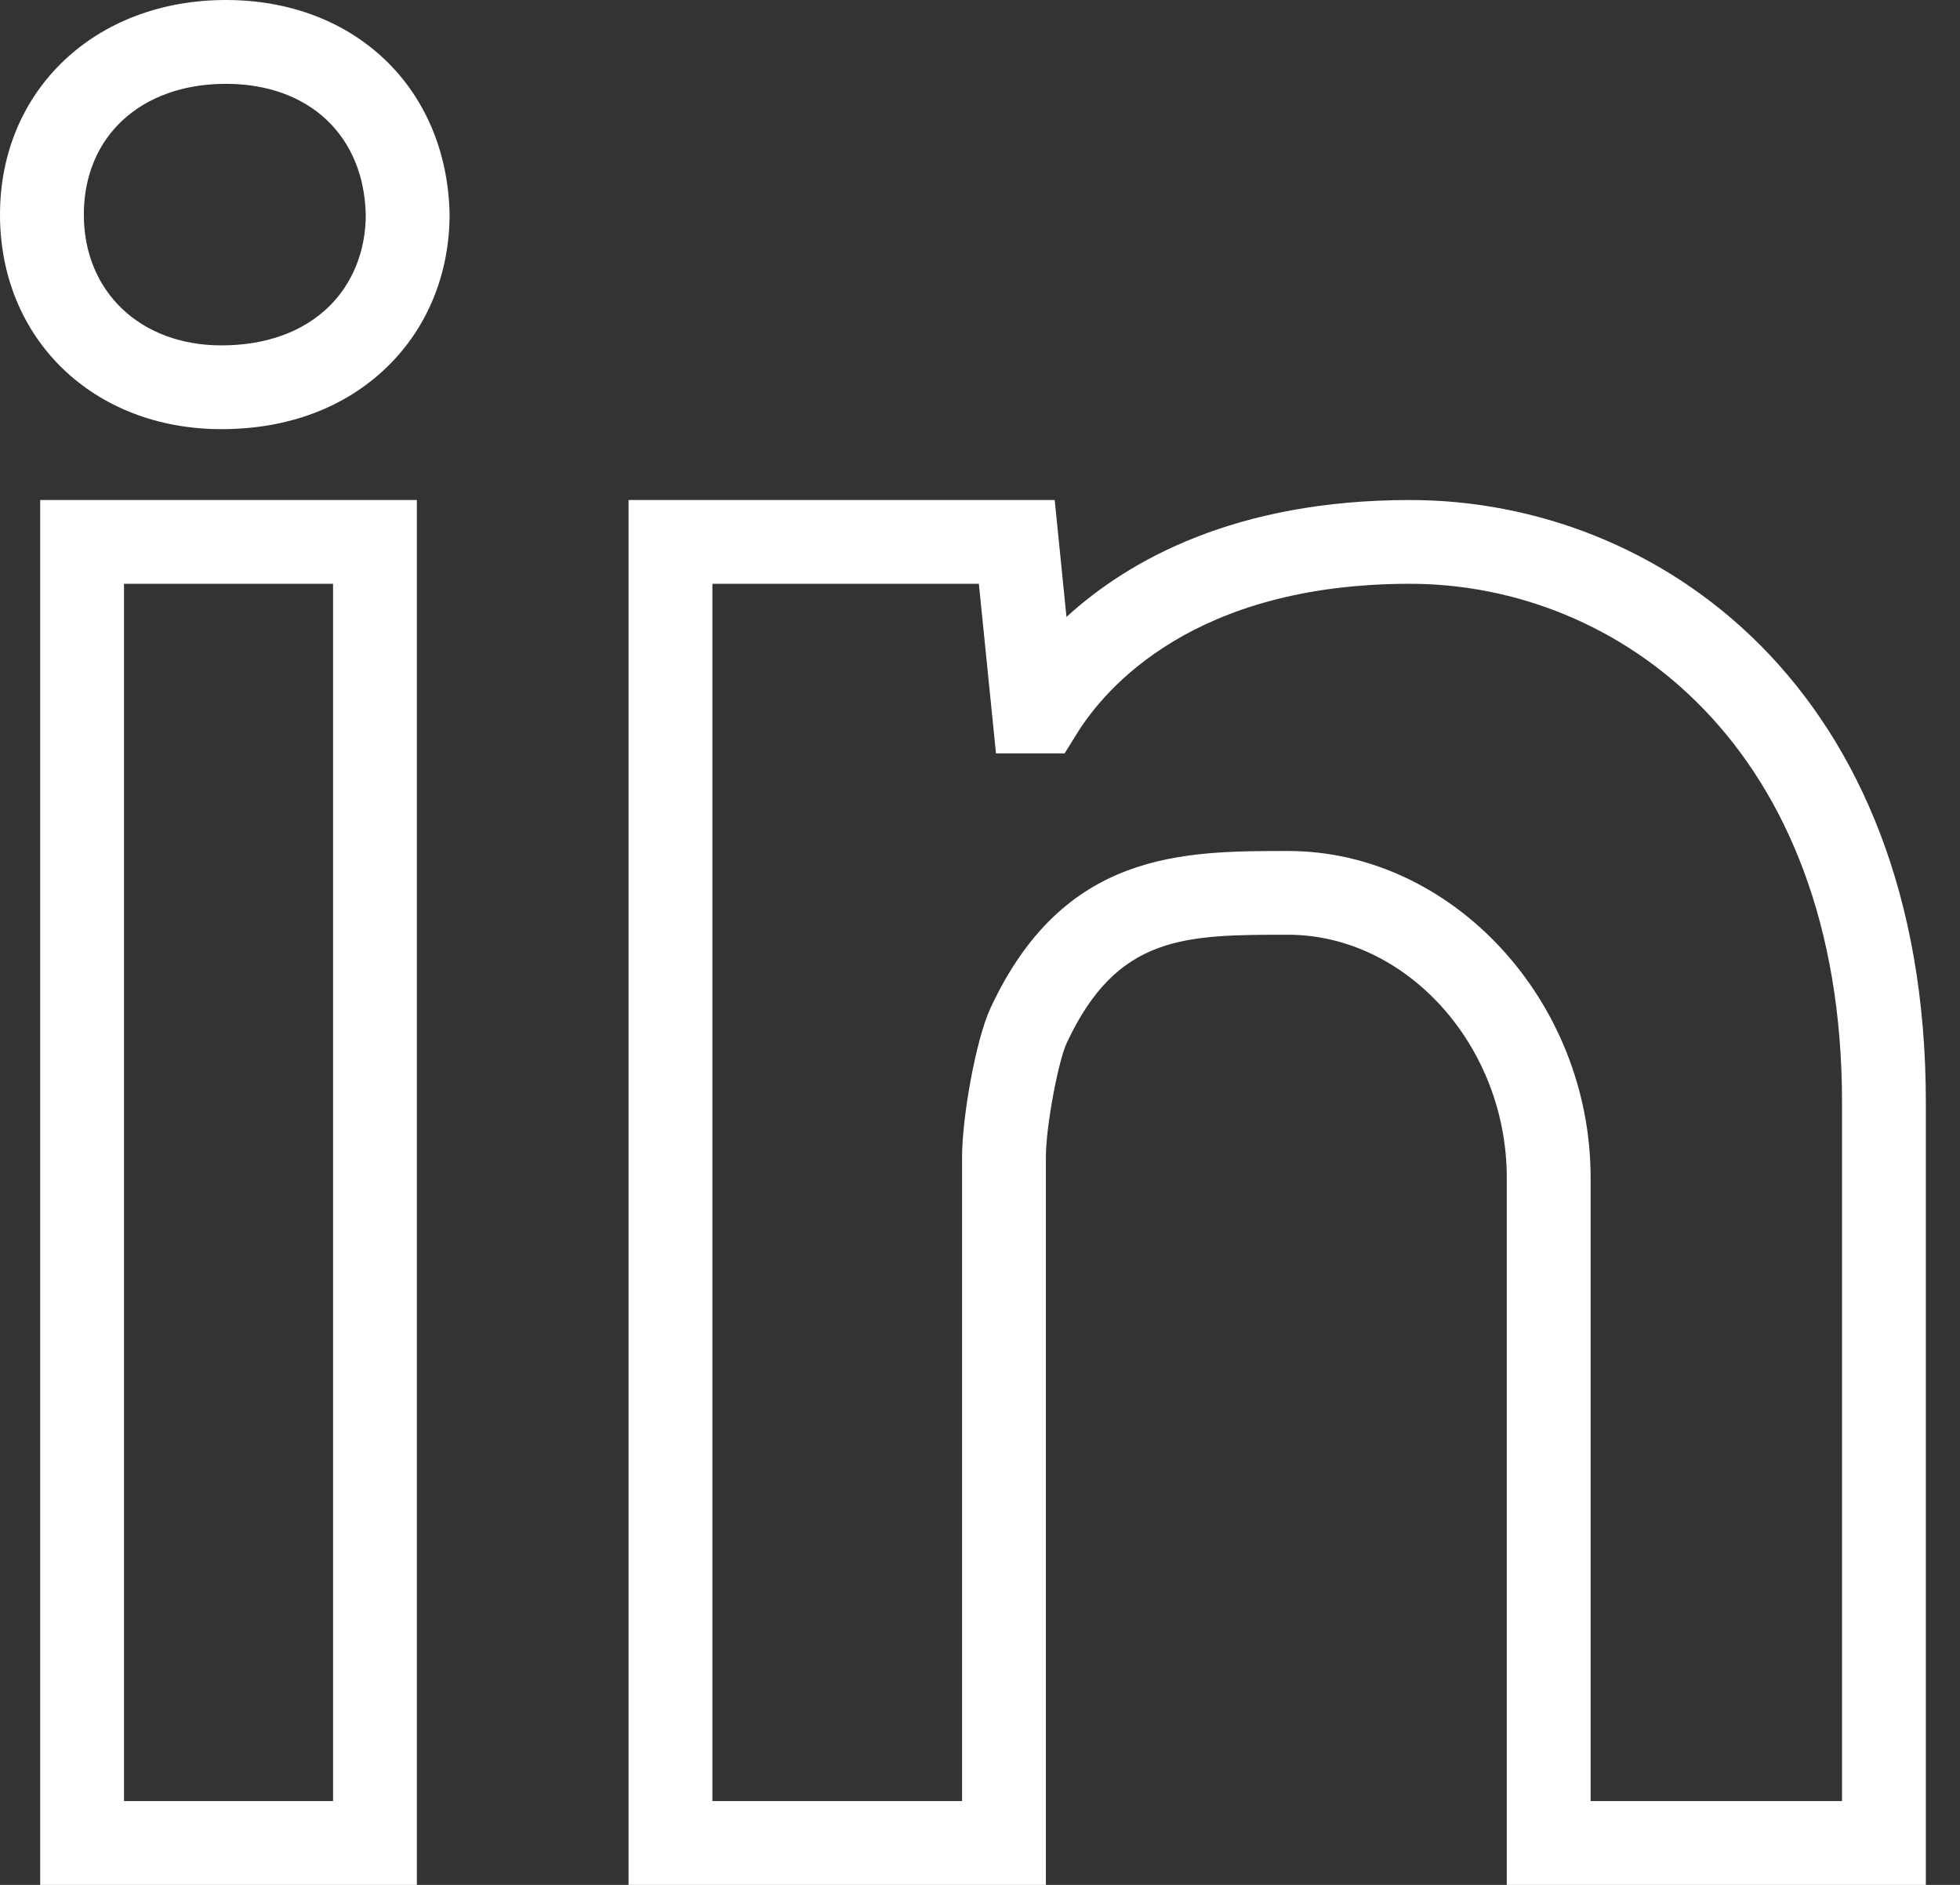 <svg width="26" height="25" viewBox="0 0 26 25" fill="none" xmlns="http://www.w3.org/2000/svg">
<rect x="0" y="0" width="26" height="25" fill="#333333" stroke="none"/>
<path d="M2.997 0C1.26 0 0 1.198 0 2.847C0 4.496 1.236 5.692 2.937 5.692C3.82 5.692 4.581 5.406 5.137 4.865C5.671 4.345 5.965 3.629 5.964 2.834C5.925 1.165 4.705 0 2.997 0ZM4.362 4.068C4.017 4.404 3.524 4.581 2.937 4.581C1.862 4.581 1.112 3.868 1.112 2.847C1.112 1.809 1.87 1.112 2.997 1.112C4.1 1.112 4.827 1.798 4.852 2.847C4.852 3.327 4.678 3.76 4.362 4.068Z" fill="white"/>
<path d="M0.533 25H5.53V6.632H0.533V25ZM1.645 7.743H4.418V23.888H1.645V7.743Z" fill="white"/>
<path d="M18.704 6.632C16.387 6.632 14.969 7.431 14.147 8.183L13.991 6.632H8.338V25H13.874V15.346C13.874 14.93 14.042 14.067 14.148 13.839C14.817 12.398 15.719 12.398 17.085 12.398C18.659 12.398 19.988 13.874 19.988 15.621V25H25.547V14.622C25.547 9.132 22 6.632 18.704 6.632ZM24.435 23.888H21.1V15.621C21.1 13.271 19.262 11.287 17.085 11.287C15.689 11.287 14.107 11.287 13.139 13.371C12.94 13.802 12.762 14.834 12.762 15.346V23.888H9.45V7.743H12.985L13.212 9.992H14.123L14.286 9.729C14.657 9.132 15.829 7.743 18.704 7.743C21.464 7.743 24.435 9.896 24.435 14.622V23.888Z" fill="white"/>
</svg>
